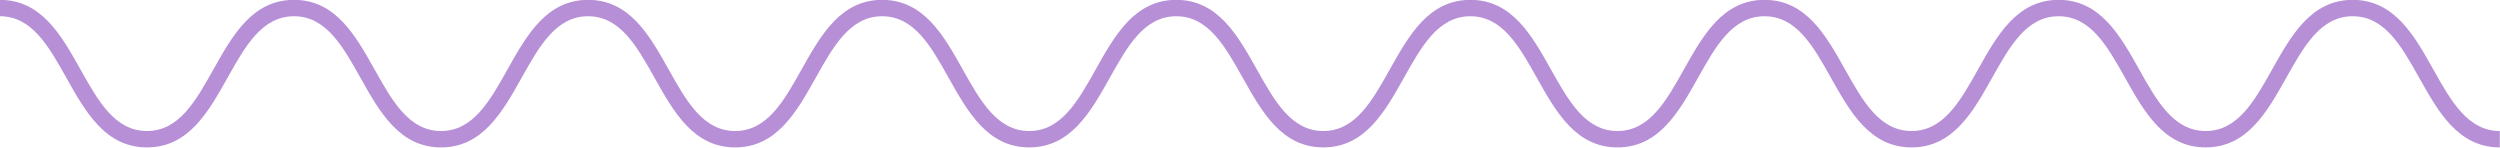 <?xml version="1.0" encoding="UTF-8" standalone="no"?><svg xmlns="http://www.w3.org/2000/svg" xmlns:xlink="http://www.w3.org/1999/xlink" fill="#b78fd6" height="48.9" preserveAspectRatio="xMidYMid meet" version="1" viewBox="85.8 475.6 828.5 48.9" width="828.5" zoomAndPan="magnify"><g id="change1_1"><path d="M 914.234 524.445 C 900.457 524.445 893.867 512.691 887.492 501.328 C 881.629 490.867 876.086 480.984 865.492 480.984 C 854.898 480.984 849.355 490.867 843.492 501.328 C 837.117 512.691 830.527 524.445 816.754 524.445 C 802.977 524.445 796.391 512.691 790.016 501.328 C 784.148 490.867 778.609 480.984 768.02 480.984 C 757.426 480.984 751.887 490.867 746.02 501.328 C 739.648 512.691 733.059 524.445 719.281 524.445 C 705.508 524.445 698.918 512.691 692.547 501.328 C 686.684 490.867 681.141 480.984 670.551 480.984 C 659.957 480.984 654.418 490.867 648.555 501.328 C 642.18 512.691 635.59 524.445 621.816 524.445 C 608.043 524.445 601.453 512.691 595.078 501.328 C 589.215 490.867 583.676 480.984 573.082 480.984 C 562.488 480.984 556.949 490.867 551.086 501.328 C 544.711 512.691 538.121 524.445 524.348 524.445 C 510.574 524.445 503.984 512.691 497.609 501.328 C 491.746 490.867 486.207 480.984 475.613 480.984 C 465.02 480.984 459.48 490.867 453.617 501.328 C 447.242 512.691 440.652 524.445 426.879 524.445 C 413.105 524.445 406.516 512.691 400.145 501.328 C 394.277 490.867 388.738 480.984 378.148 480.984 C 367.559 480.984 362.02 490.867 356.152 501.328 C 349.781 512.691 343.191 524.445 329.418 524.445 C 315.645 524.445 309.055 512.691 302.684 501.328 C 296.82 490.867 291.281 480.984 280.688 480.984 C 270.098 480.984 264.559 490.867 258.691 501.328 C 252.32 512.691 245.73 524.445 231.957 524.445 C 218.184 524.445 211.598 512.691 205.223 501.328 C 199.359 490.867 193.82 480.984 183.23 480.984 C 172.637 480.984 167.098 490.867 161.23 501.328 C 154.859 512.691 148.27 524.445 134.496 524.445 C 120.723 524.445 114.133 512.691 107.762 501.328 C 101.898 490.867 96.359 480.984 85.77 480.984 L 85.77 475.555 C 99.539 475.555 106.129 487.305 112.5 498.672 C 118.363 509.133 123.902 519.016 134.496 519.016 C 145.09 519.016 150.629 509.133 156.492 498.672 C 162.863 487.305 169.453 475.555 183.23 475.555 C 197.004 475.555 203.59 487.305 209.961 498.672 C 215.828 509.133 221.367 519.016 231.957 519.016 C 242.551 519.016 248.09 509.133 253.953 498.672 C 260.324 487.305 266.914 475.555 280.688 475.555 C 294.461 475.555 301.051 487.305 307.422 498.672 C 313.285 509.133 318.828 519.016 329.418 519.016 C 340.012 519.016 345.551 509.133 351.414 498.672 C 357.785 487.305 364.375 475.555 378.148 475.555 C 391.922 475.555 398.512 487.305 404.883 498.672 C 410.746 509.133 416.289 519.016 426.879 519.016 C 437.473 519.016 443.012 509.133 448.879 498.672 C 455.25 487.305 461.84 475.555 475.613 475.555 C 489.391 475.555 495.977 487.305 502.352 498.672 C 508.215 509.133 513.758 519.016 524.348 519.016 C 534.941 519.016 540.48 509.133 546.348 498.672 C 552.719 487.305 559.309 475.555 573.082 475.555 C 586.855 475.555 593.445 487.305 599.816 498.672 C 605.684 509.133 611.223 519.016 621.816 519.016 C 632.406 519.016 637.949 509.133 643.812 498.672 C 650.188 487.305 656.773 475.555 670.551 475.555 C 684.324 475.555 690.914 487.305 697.285 498.672 C 703.152 509.133 708.691 519.016 719.281 519.016 C 729.875 519.016 735.414 509.133 741.281 498.672 C 747.652 487.305 754.242 475.555 768.02 475.555 C 781.793 475.555 788.383 487.305 794.754 498.672 C 800.621 509.133 806.16 519.016 816.754 519.016 C 827.348 519.016 832.887 509.133 838.754 498.672 C 845.125 487.305 851.719 475.555 865.492 475.555 C 879.27 475.555 885.859 487.305 892.23 498.672 C 898.098 509.133 903.641 519.016 914.234 519.016 L 914.234 524.445" fill="inherit"/></g></svg>